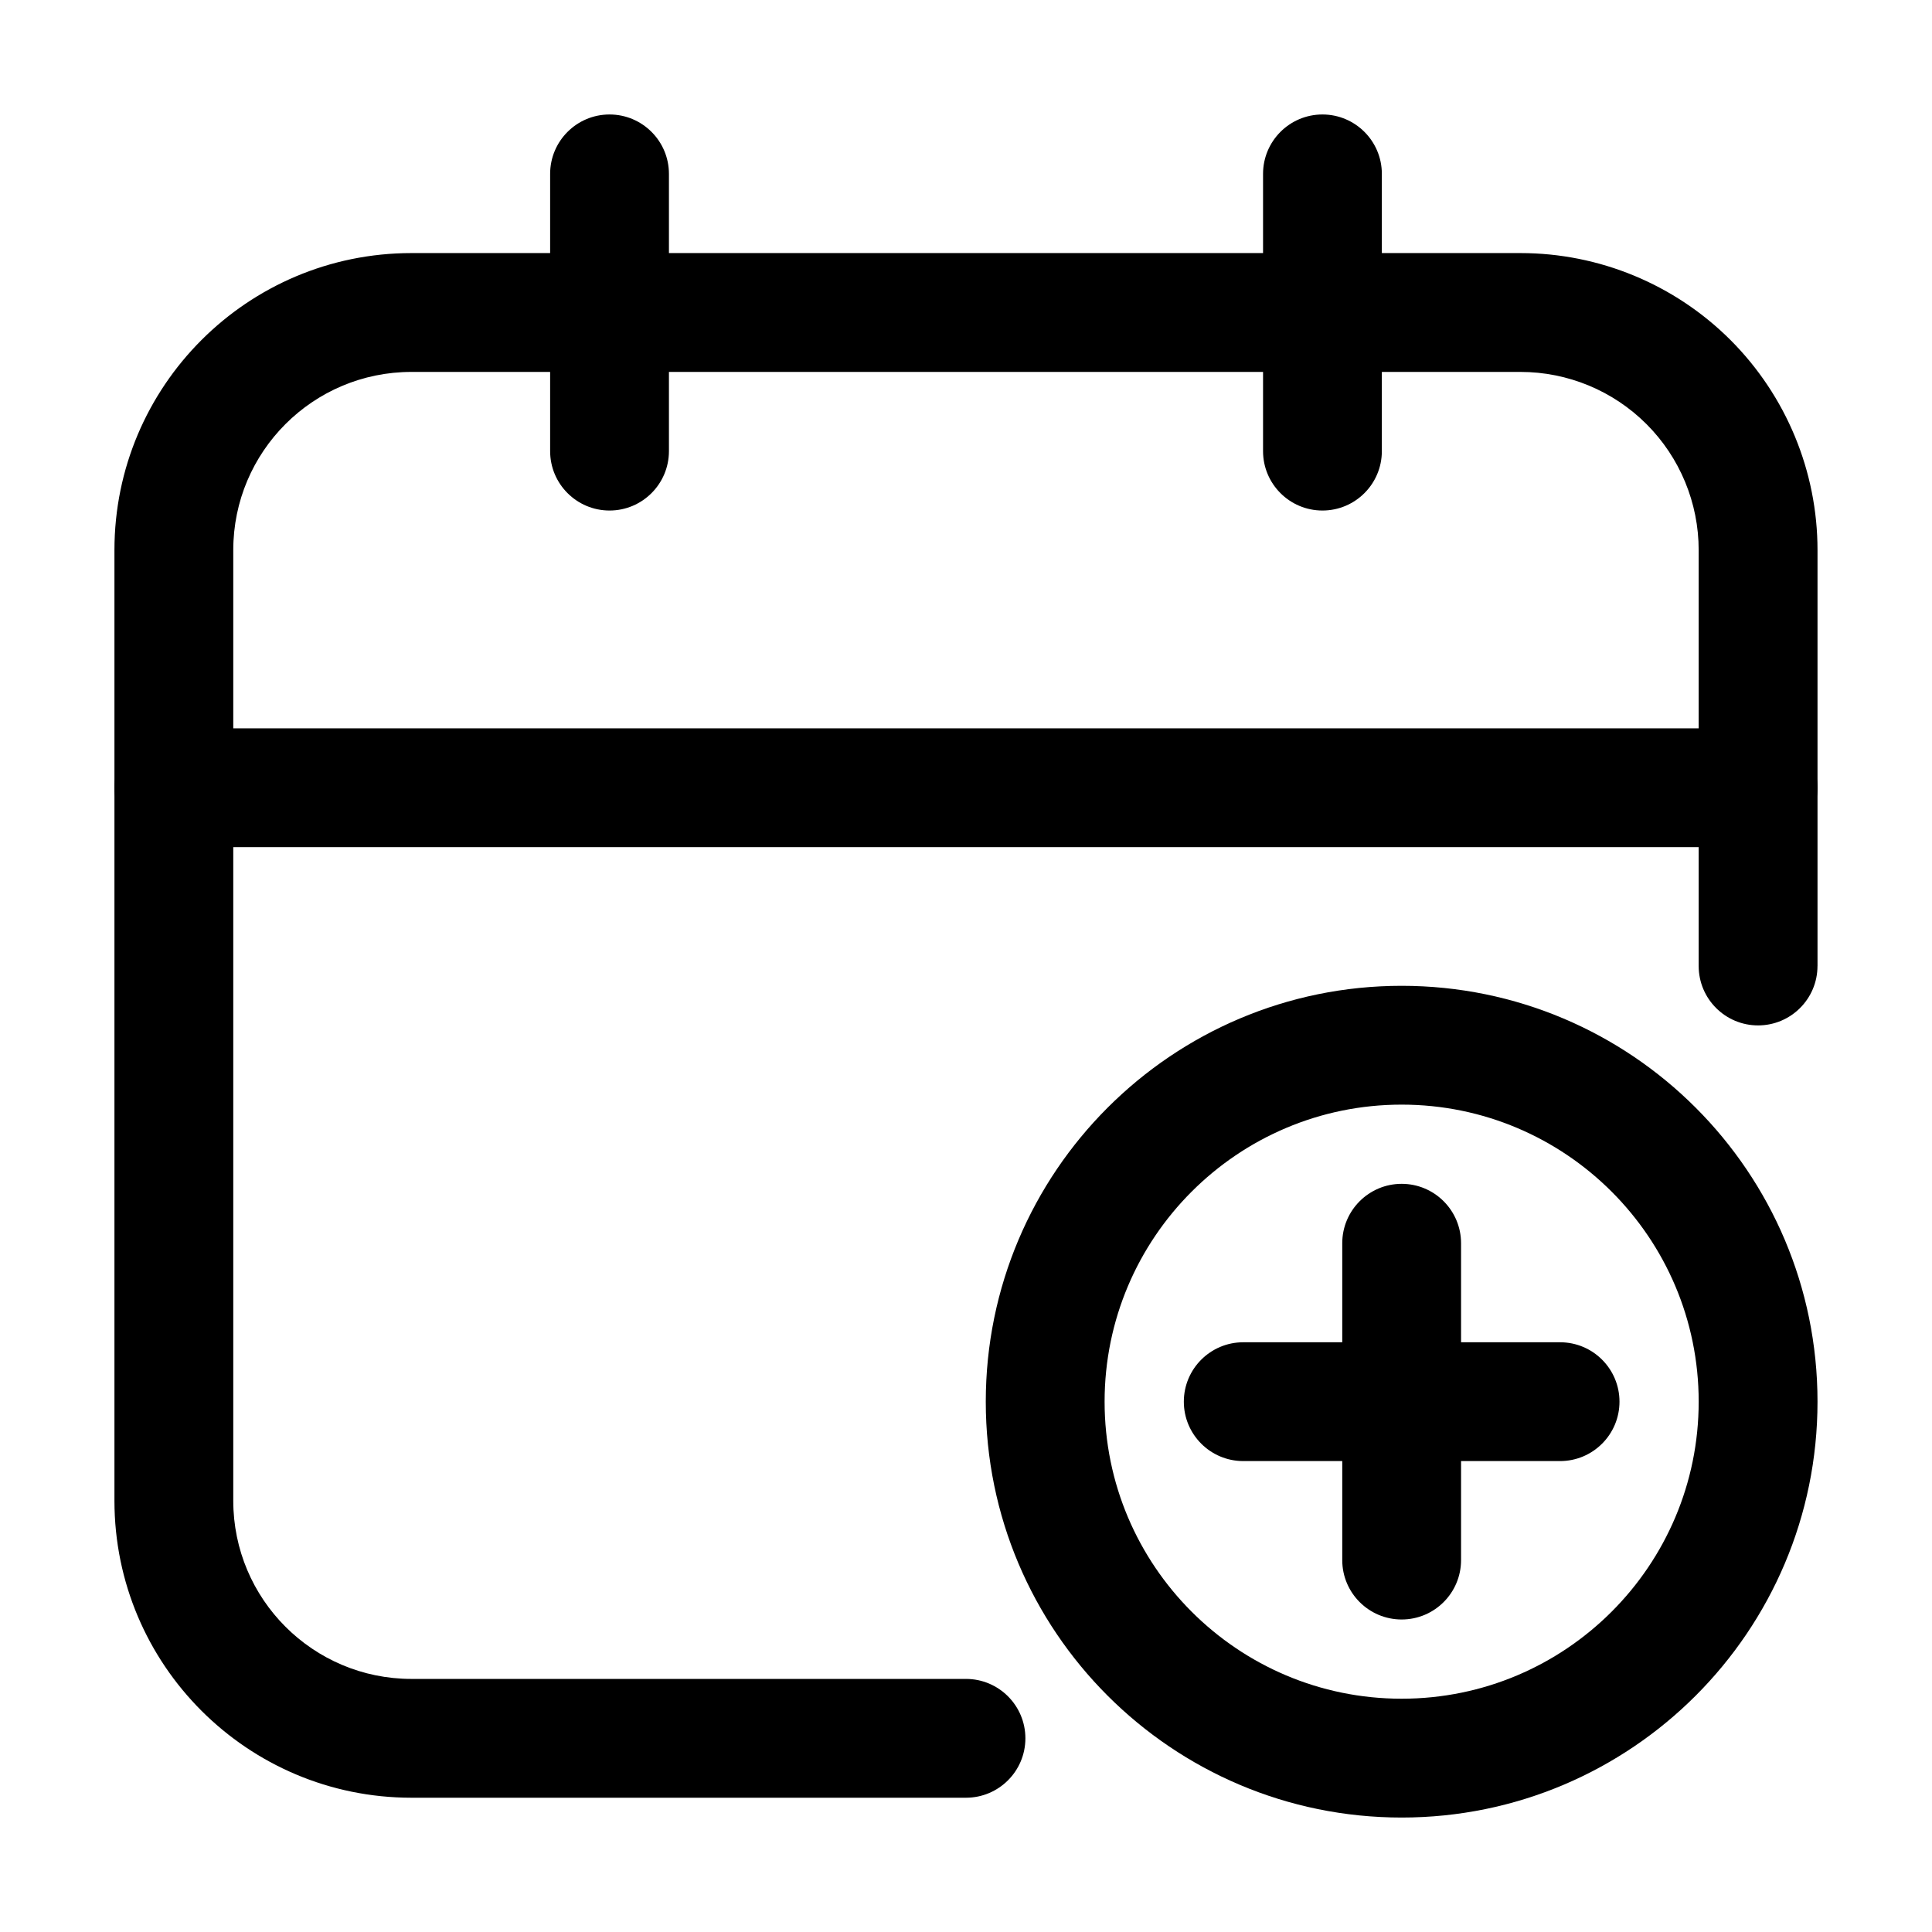 <?xml version="1.0" encoding="UTF-8"?>
<!-- Uploaded to: ICON Repo, www.iconrepo.com, Generator: ICON Repo Mixer Tools -->
<svg fill="#000000" width="800px" height="800px" version="1.1" viewBox="144 144 512 512" xmlns="http://www.w3.org/2000/svg">
 <g fill-rule="evenodd">
  <path d="m625.66 400v-110.21c0-20.887-8.293-40.891-23.051-55.672-14.777-14.758-34.785-23.051-55.672-23.051h-293.89c-43.473 0-78.719 35.246-78.719 78.719v251.91c0 43.473 35.246 78.719 78.719 78.719h146.95c8.691 0 15.742-7.055 15.742-15.742 0-8.691-7.055-15.742-15.742-15.742h-146.95c-26.094 0-47.23-21.141-47.23-47.23v-251.91c0-26.094 21.141-47.23 47.23-47.23h293.89c12.531 0 24.539 4.977 33.398 13.832 8.859 8.859 13.832 20.867 13.832 33.398v110.21c0 8.691 7.055 15.742 15.742 15.742 8.691 0 15.742-7.055 15.742-15.742z"/>
  <path d="m609.92 337.02h-419.84c-8.691 0-15.742 7.055-15.742 15.742 0 8.691 7.055 15.742 15.742 15.742h419.84c8.691 0 15.742-7.055 15.742-15.742 0-8.691-7.055-15.742-15.742-15.742z"/>
  <path d="m289.79 190.08v73.473c0 8.691 7.055 15.742 15.742 15.742 8.691 0 15.742-7.055 15.742-15.742v-73.473c0-8.691-7.055-15.742-15.742-15.742-8.691 0-15.742 7.055-15.742 15.742z"/>
  <path d="m478.72 190.08v73.473c0 8.691 7.055 15.742 15.742 15.742 8.691 0 15.742-7.055 15.742-15.742v-73.473c0-8.691-7.055-15.742-15.742-15.742-8.691 0-15.742 7.055-15.742 15.742z"/>
  <path d="m515.45 405.25c-60.836 0-110.21 49.375-110.21 110.21 0 60.836 49.375 110.21 110.21 110.21 60.836 0 110.21-49.375 110.21-110.21 0-60.836-49.375-110.21-110.21-110.21zm0 31.488c43.453 0 78.719 35.266 78.719 78.719s-35.266 78.719-78.719 78.719-78.719-35.266-78.719-78.719 35.266-78.719 78.719-78.719z"/>
  <path d="m499.71 473.47v83.969c0 8.691 7.055 15.742 15.742 15.742 8.691 0 15.742-7.055 15.742-15.742v-83.969c0-8.691-7.055-15.742-15.742-15.742-8.691 0-15.742 7.055-15.742 15.742z"/>
  <path d="m473.47 531.2h83.969c8.691 0 15.742-7.055 15.742-15.742 0-8.691-7.055-15.742-15.742-15.742h-83.969c-8.691 0-15.742 7.055-15.742 15.742 0 8.691 7.055 15.742 15.742 15.742z"/>
 </g>
</svg>